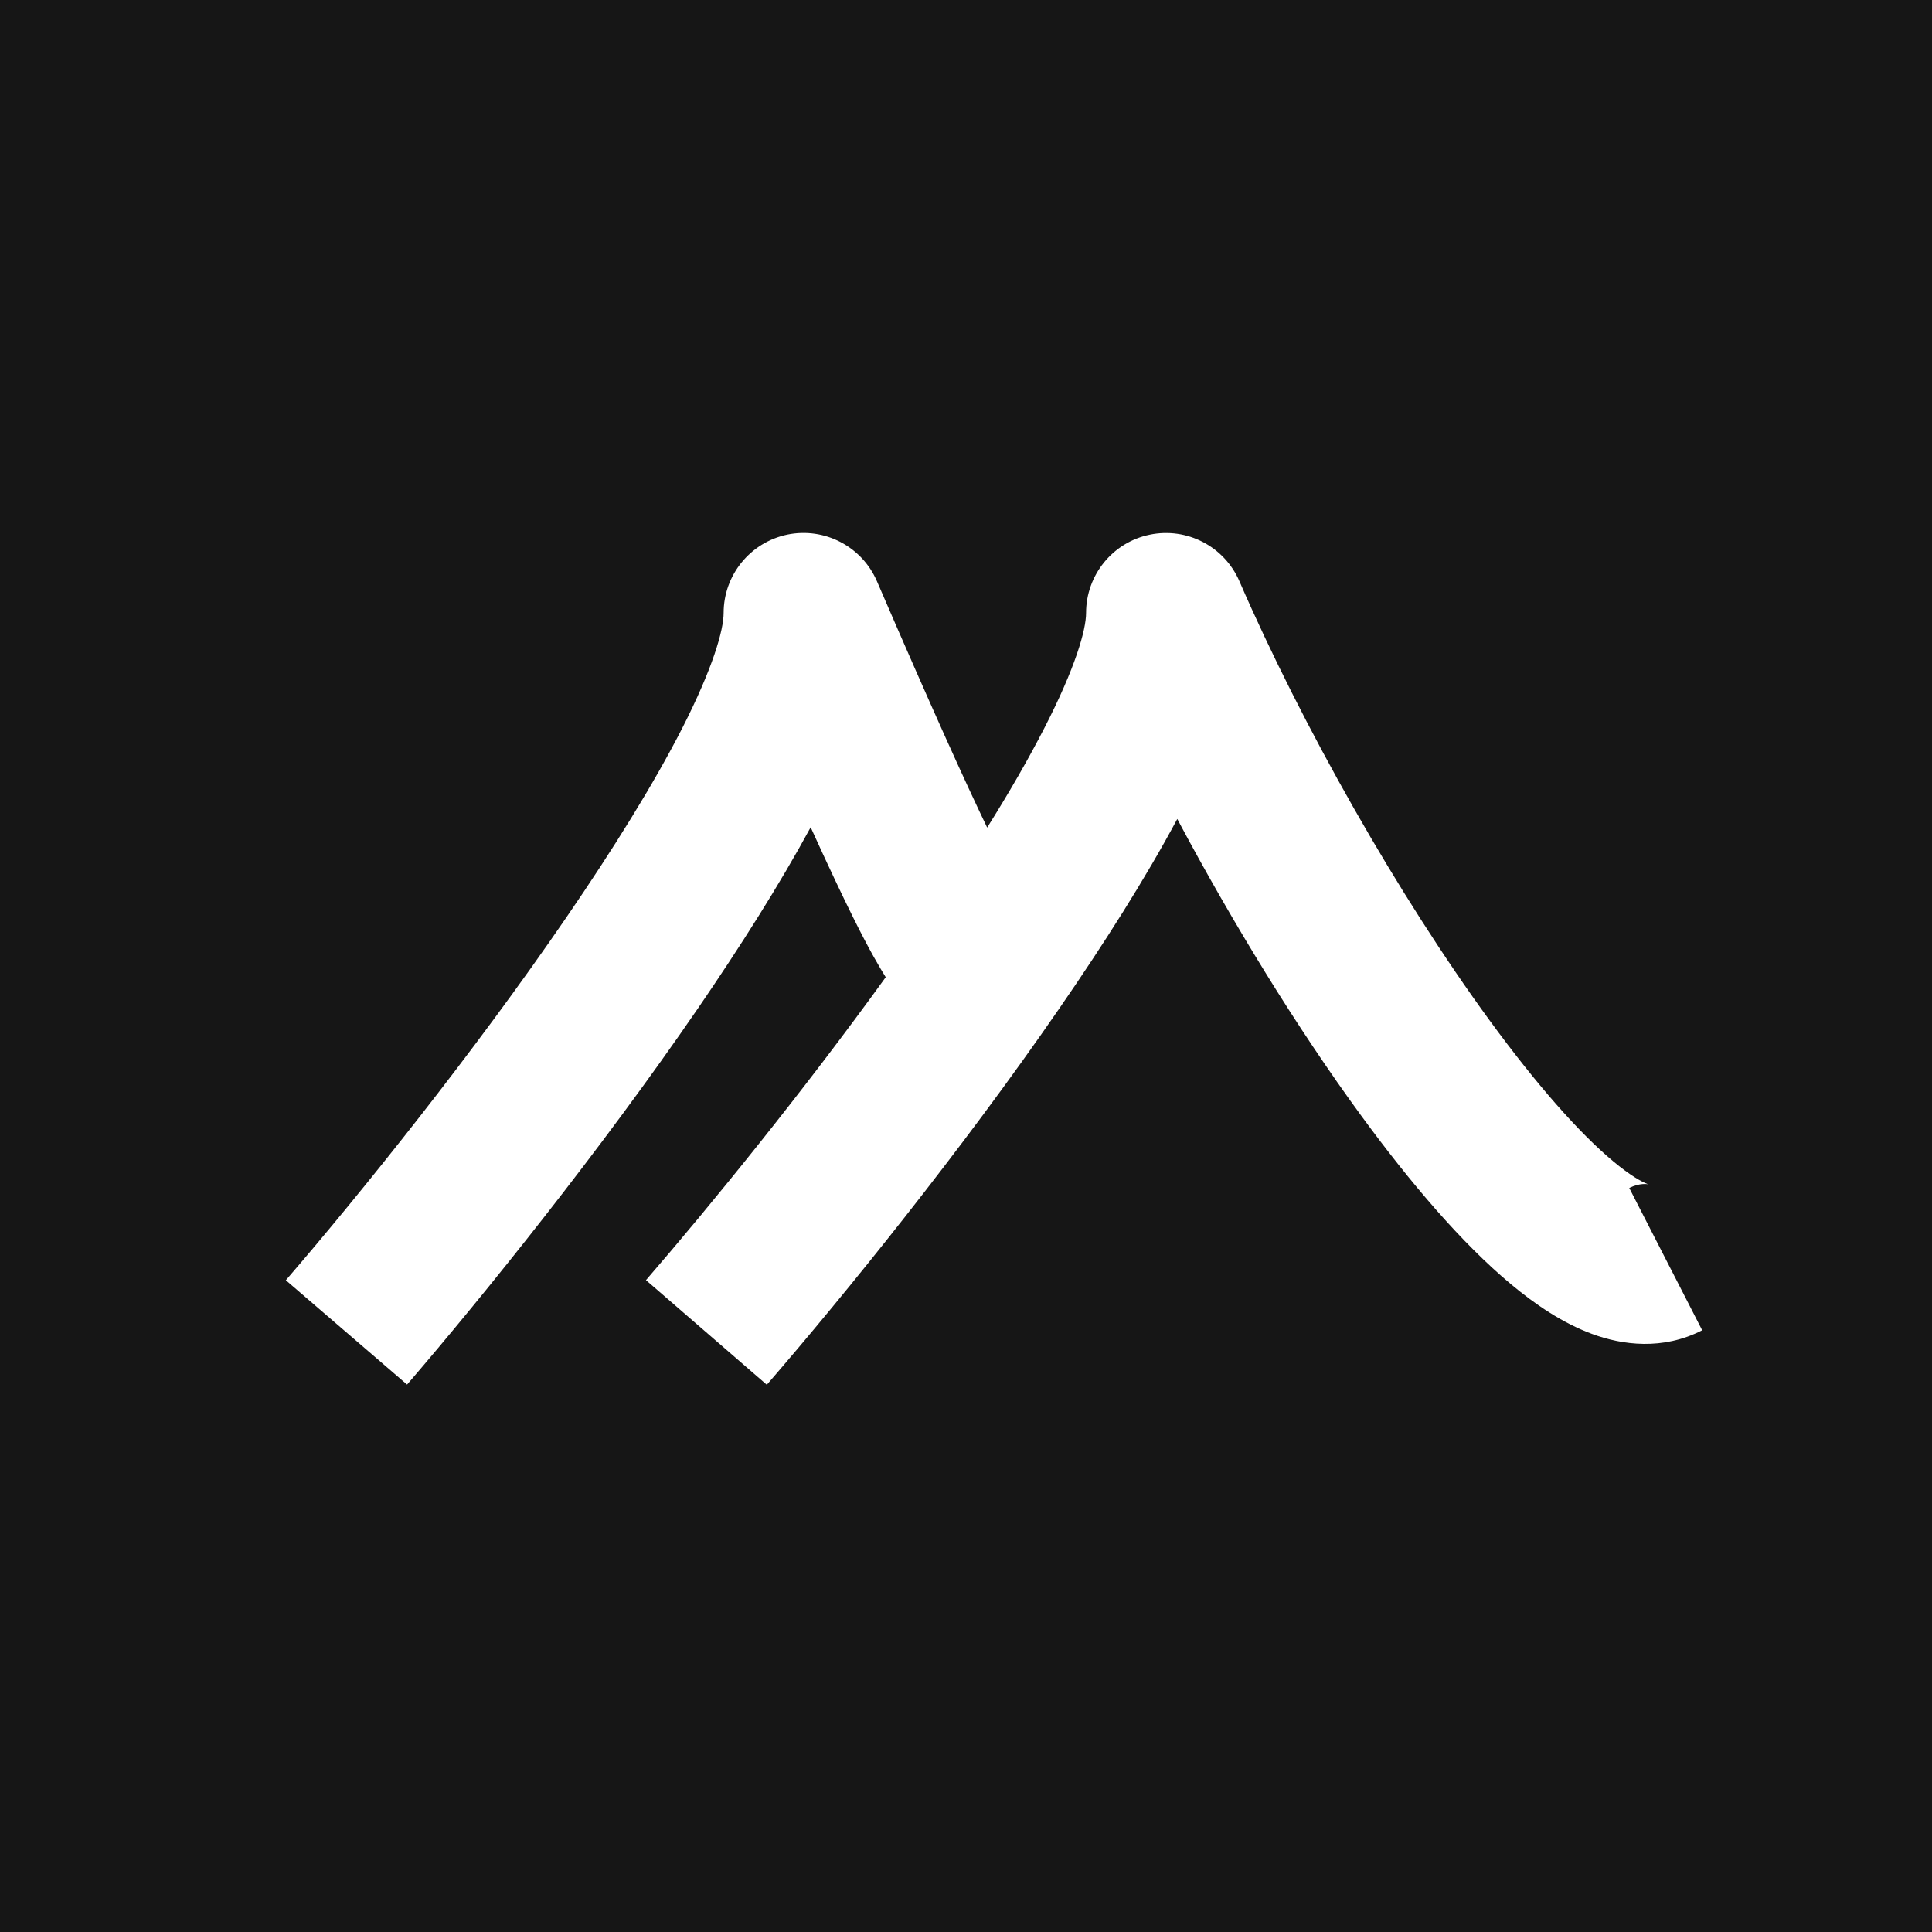 <svg width="20" height="20" viewBox="0 0 20 20" fill="none" xmlns="http://www.w3.org/2000/svg">
<path fill-rule="evenodd" clip-rule="evenodd" d="M0 0H20V20H0V0ZM8.151 5.534C8.535 5.455 8.923 5.657 9.078 6.017C9.654 7.352 10.001 8.114 10.219 8.567C10.448 8.202 10.649 7.853 10.813 7.533C11.132 6.912 11.243 6.521 11.243 6.345C11.243 5.953 11.518 5.614 11.902 5.535C12.286 5.455 12.674 5.656 12.83 6.016C13.478 7.509 14.472 9.266 15.424 10.568C15.904 11.224 16.345 11.726 16.7 12.022C16.88 12.172 16.997 12.235 17.053 12.256C17.057 12.257 17.059 12.258 17.062 12.259C17.065 12.26 17.067 12.26 17.067 12.261C17.067 12.261 17.066 12.26 17.066 12.26C17.058 12.259 16.976 12.242 16.866 12.298L17.621 13.771C17.211 13.981 16.793 13.924 16.481 13.809C16.175 13.696 15.89 13.502 15.639 13.292C15.133 12.87 14.599 12.244 14.088 11.545C13.431 10.647 12.764 9.562 12.187 8.478C11.854 9.1 11.426 9.773 10.967 10.438C9.955 11.907 8.745 13.403 7.938 14.335L6.687 13.252C7.352 12.483 8.302 11.316 9.169 10.116C9.109 10.019 9.007 9.851 8.83 9.494C8.722 9.277 8.581 8.98 8.392 8.564C8.068 9.161 7.661 9.802 7.227 10.436C6.219 11.905 5.016 13.401 4.214 14.333L2.959 13.253C3.734 12.354 4.897 10.907 5.861 9.5C6.344 8.796 6.766 8.118 7.064 7.535C7.38 6.914 7.491 6.522 7.491 6.345C7.491 5.952 7.767 5.614 8.151 5.534Z" fill="#161616"/>
</svg>
